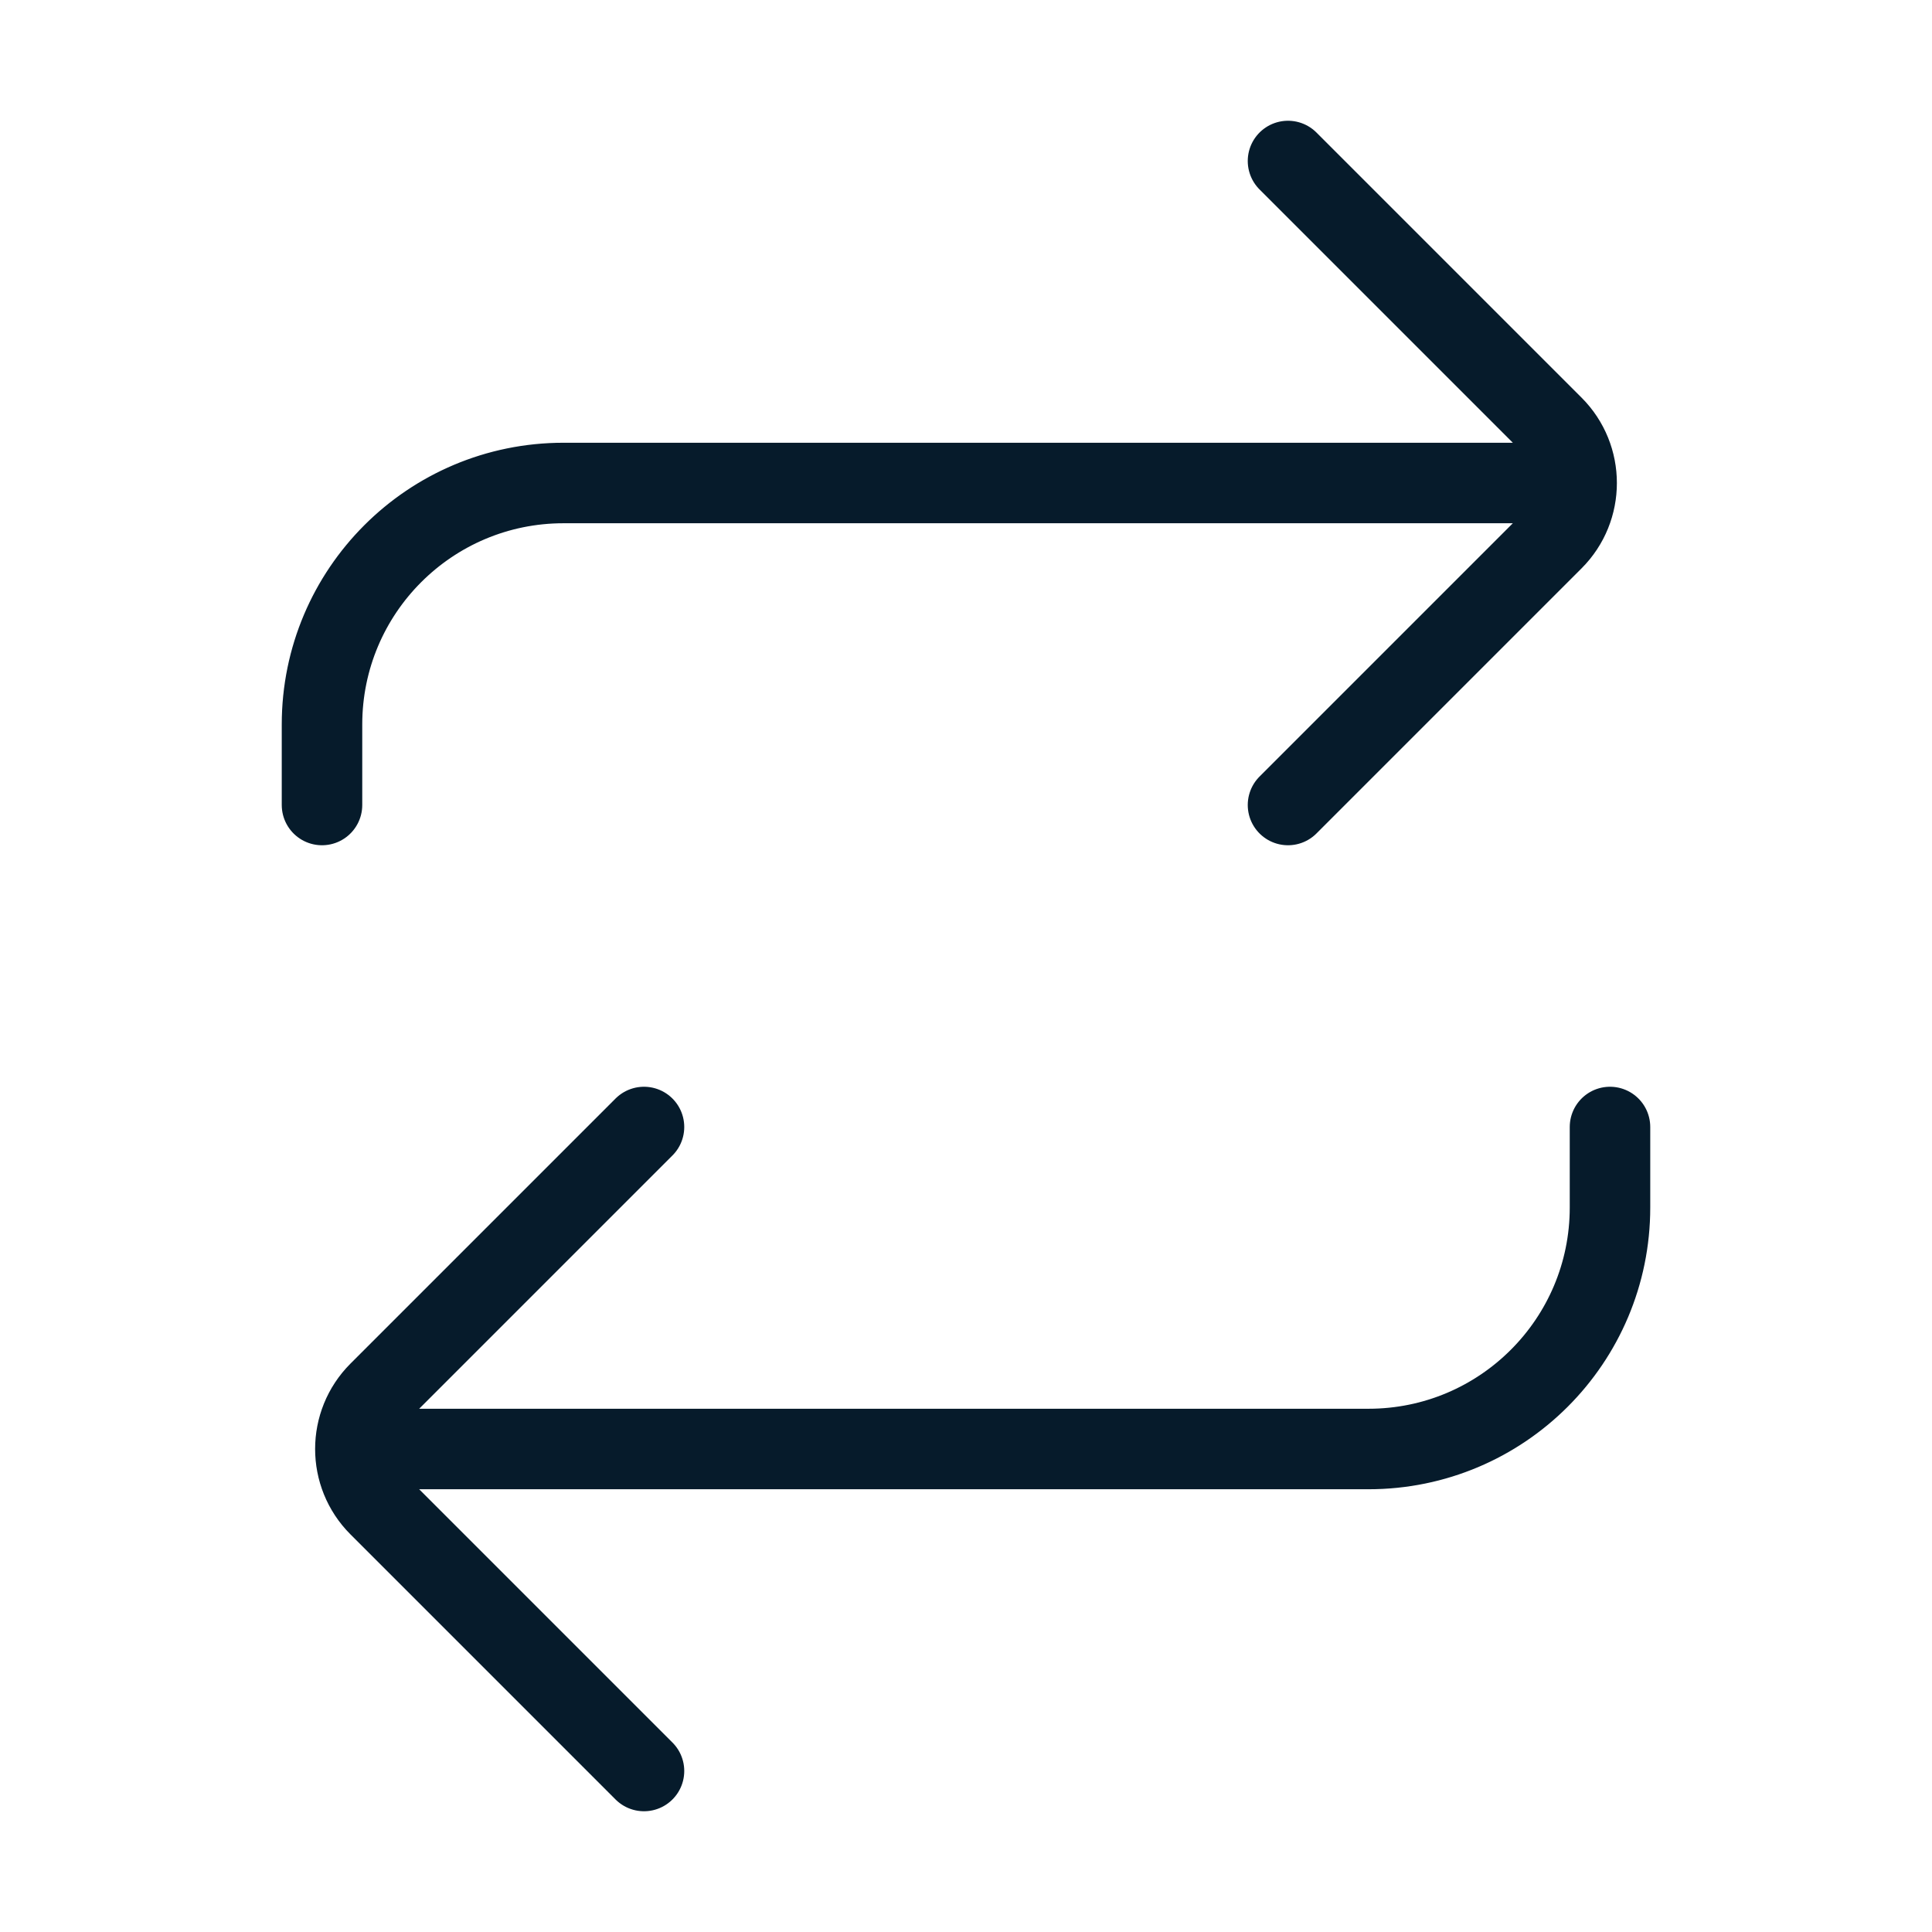 <?xml version="1.0" encoding="utf-8"?>
<svg xmlns="http://www.w3.org/2000/svg" width="24" height="24" viewBox="0 0 24 24" fill="none">
<path d="M5 18H17C18.657 18 20 16.657 20 15V14M16 2L19.293 5.293C19.683 5.683 19.683 6.317 19.293 6.707L16 10M8 14L4.707 17.293C4.317 17.683 4.317 18.317 4.707 18.707L8 22M19 6H7C5.343 6 4 7.343 4 9V10" stroke="#061B2B" stroke-linecap="round"/>
</svg>